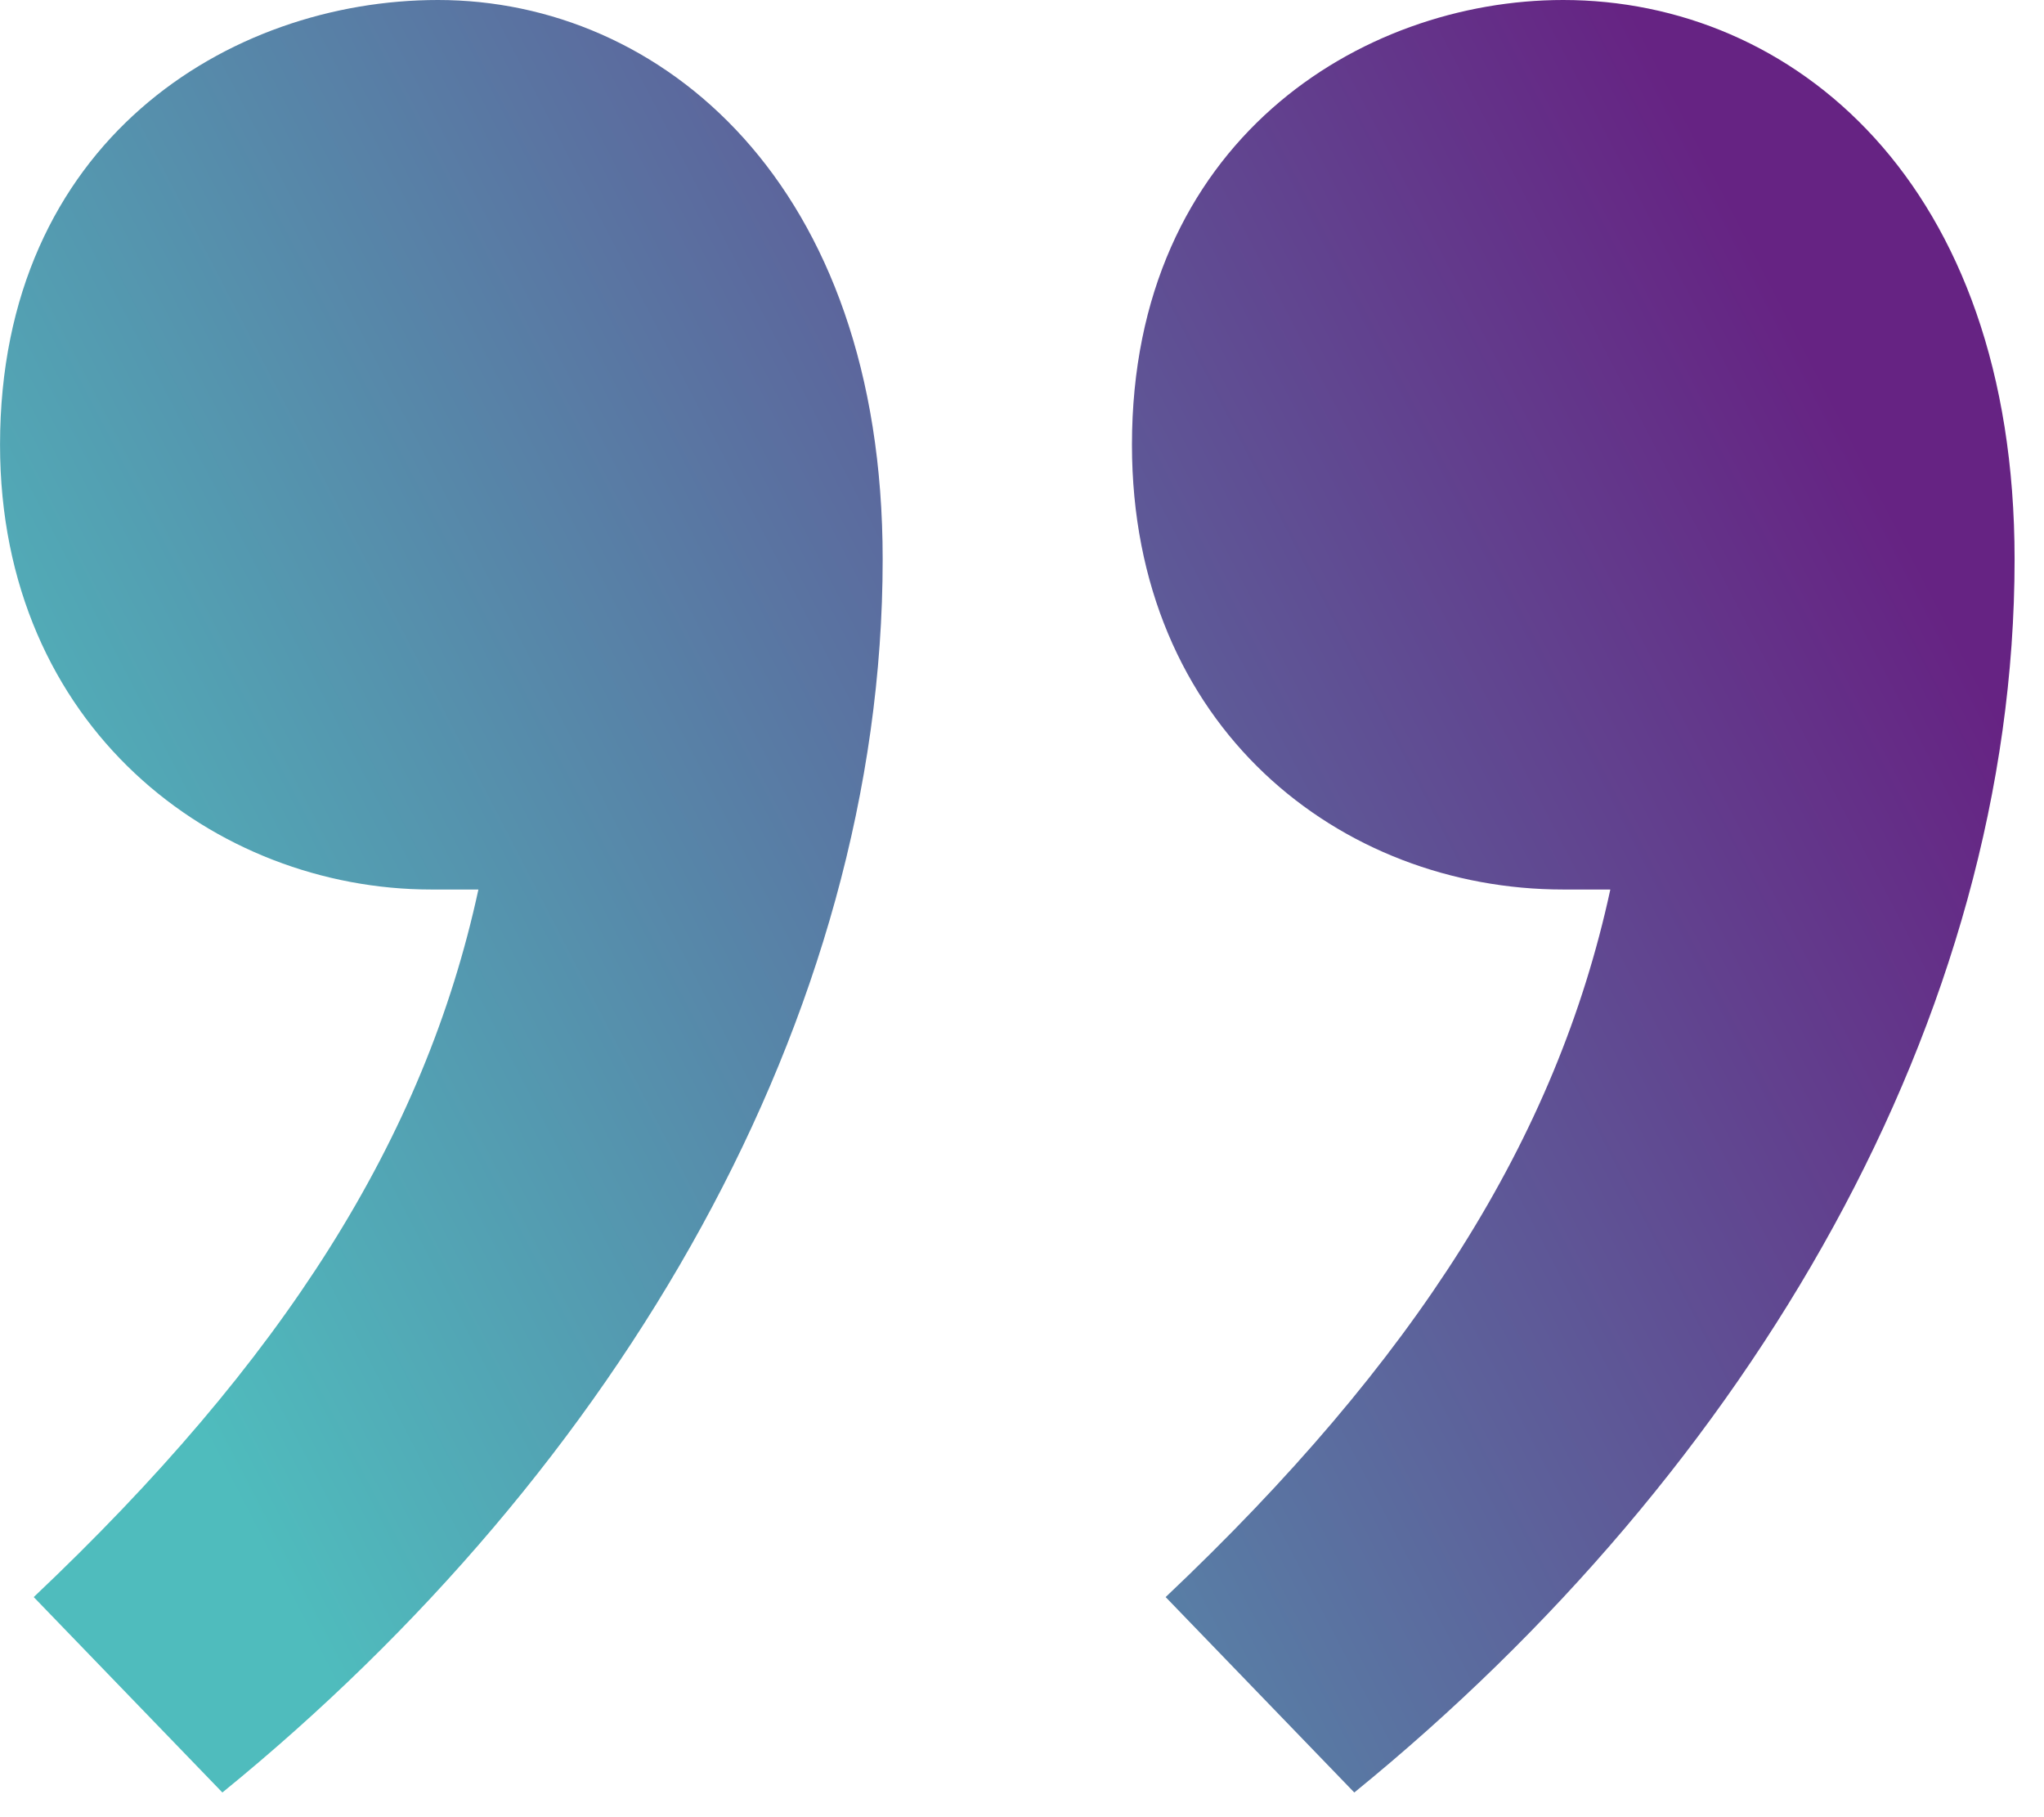<svg width="54" height="48" viewBox="0 0 54 48" fill="none" xmlns="http://www.w3.org/2000/svg">
<path d="M41.297 23.496C35.423 23.496 29.905 19.224 29.905 11.748C29.905 3.738 35.957 0 41.297 0C47.349 0 53.223 4.806 53.223 14.774C53.223 26.878 46.281 38.804 35.779 47.348L30.795 42.186C37.381 35.956 41.119 30.082 42.543 23.496H41.297ZM11.393 23.496C5.697 23.496 0.001 19.224 0.001 11.748C0.001 3.738 6.053 0 11.571 0C17.445 0 23.319 4.806 23.319 14.774C23.319 26.878 16.377 38.804 5.875 47.348L0.891 42.186C7.477 35.956 11.215 30.082 12.639 23.496H11.393Z" fill="url(#paint0_linear_133_760)"/>
<defs>
<linearGradient id="paint0_linear_133_760" x1="49.961" y1="13.332" x2="4.746" y2="36.768" gradientUnits="userSpaceOnUse">
<stop stop-color="#662383"/>
<stop offset="1" stop-color="#4FBCBD"/>
</linearGradient>
</defs>
</svg>
